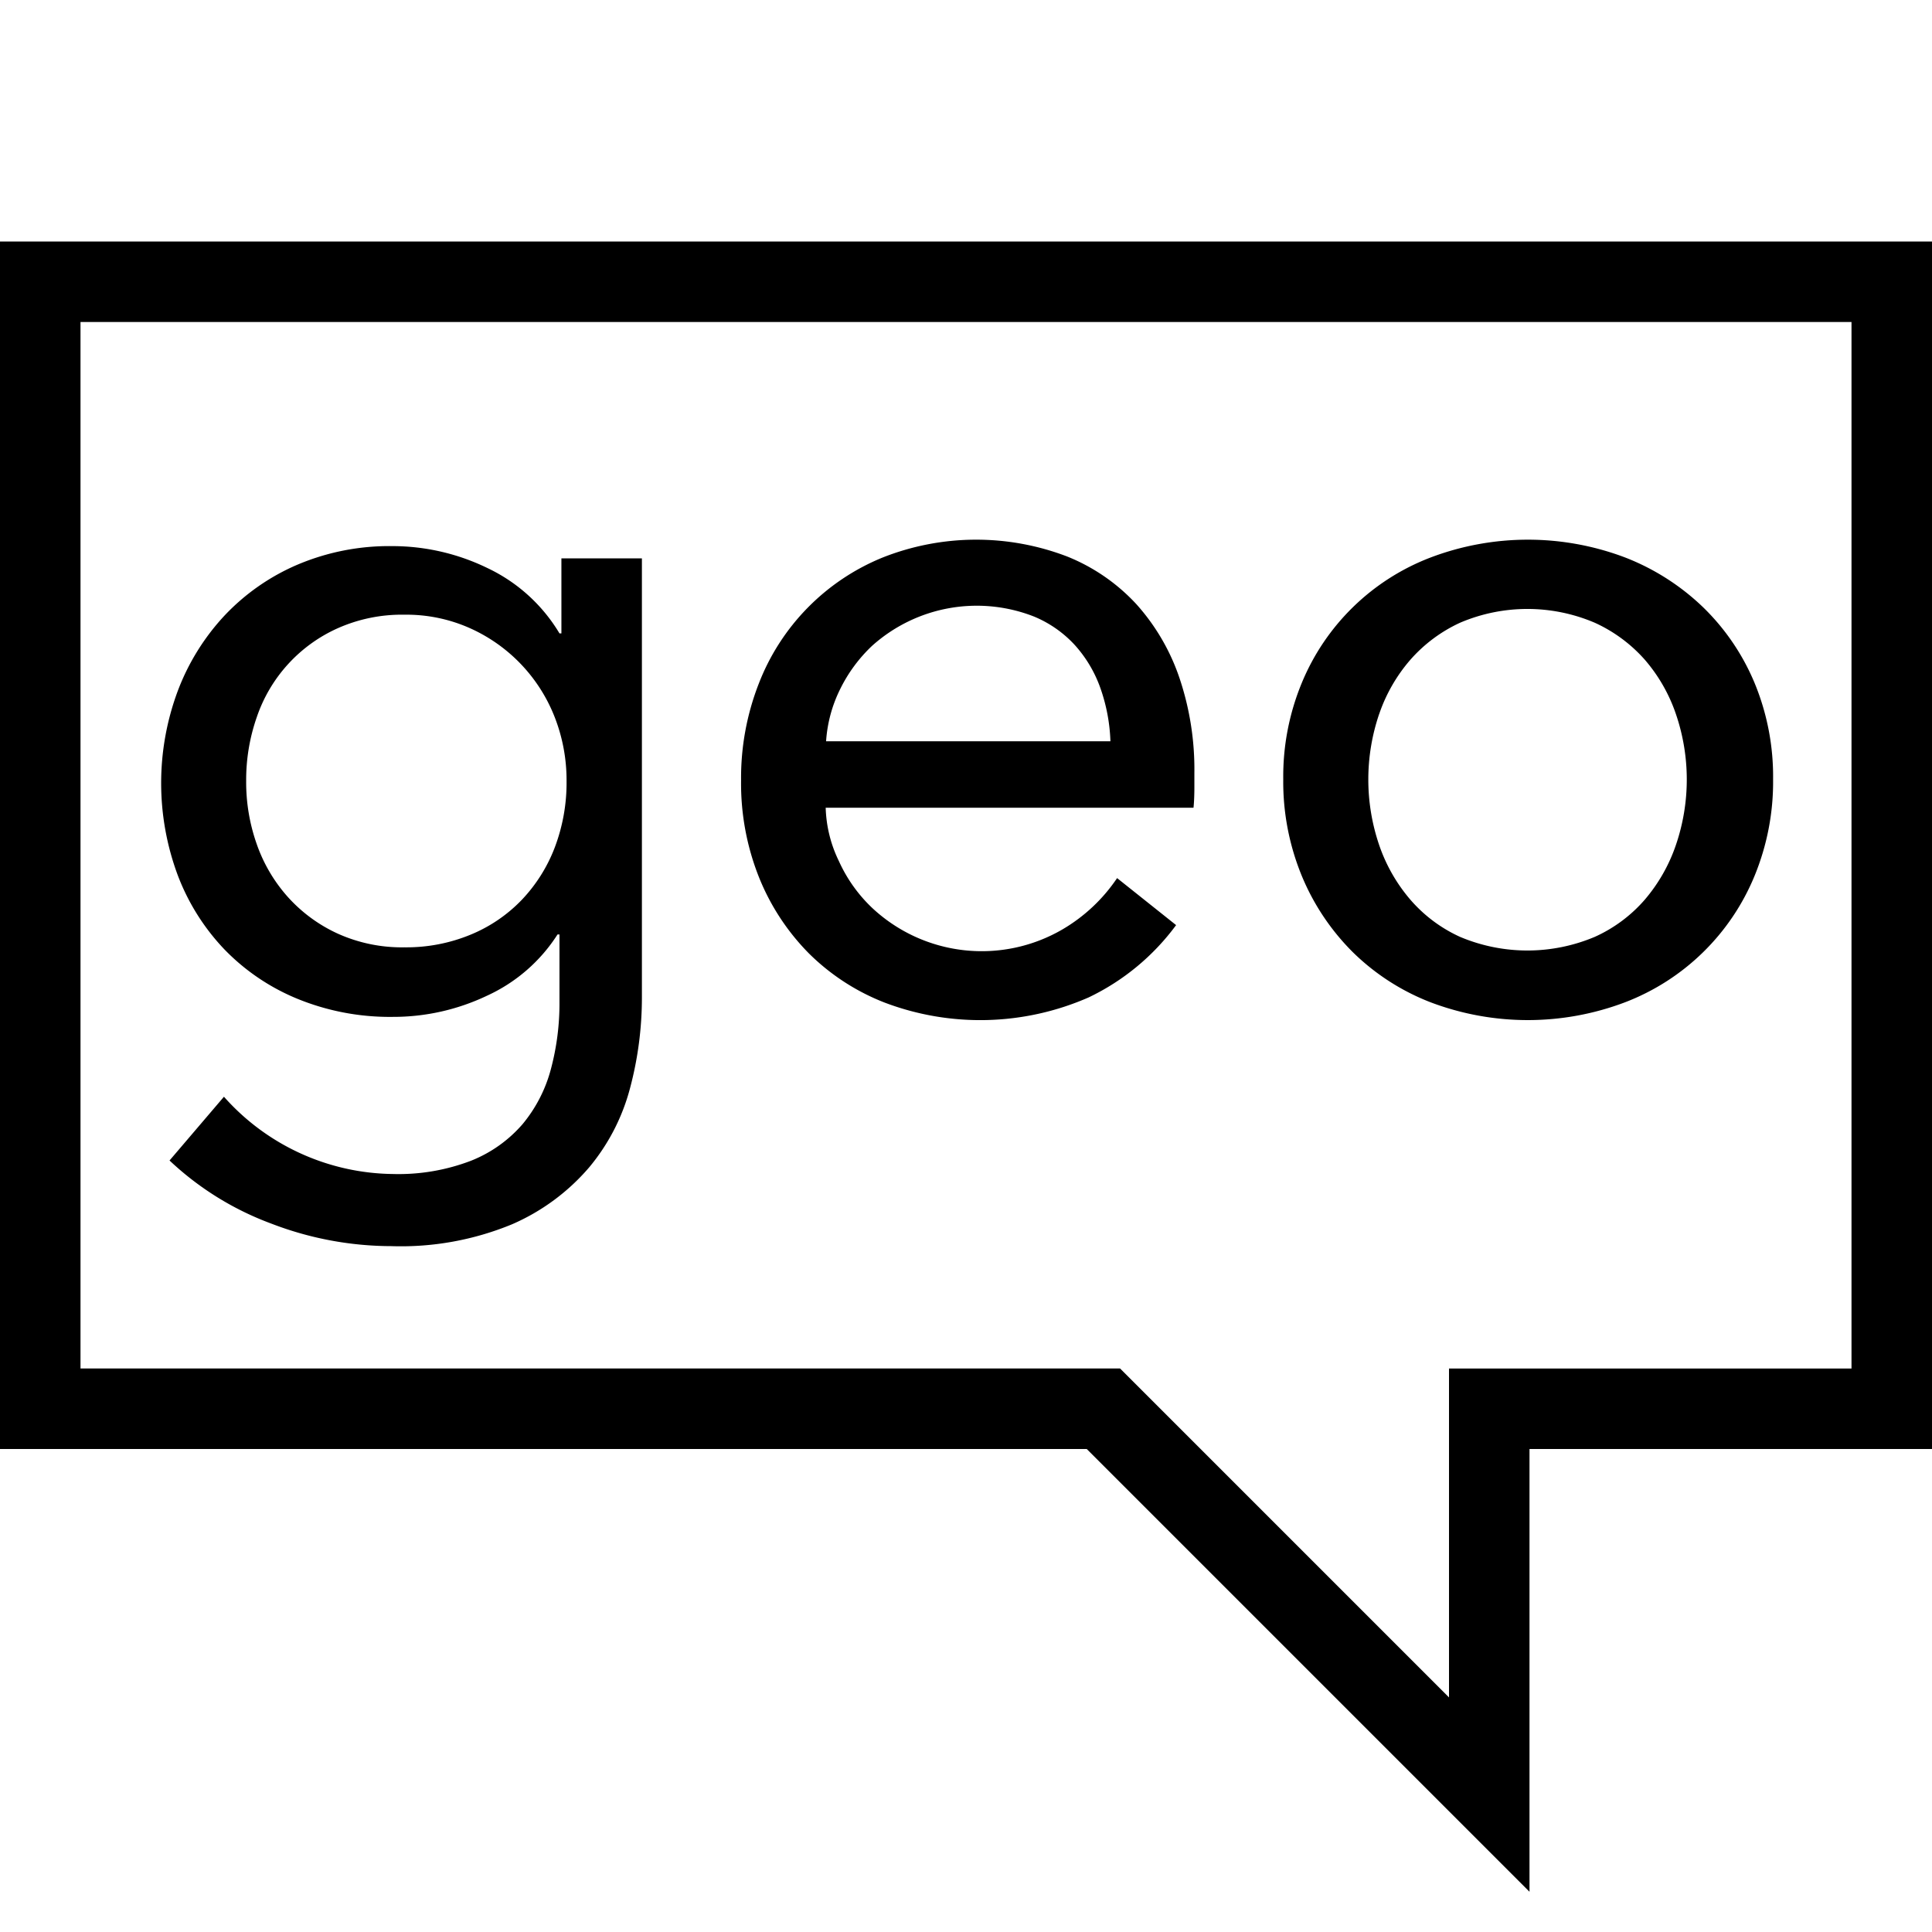 <?xml version="1.0" encoding="utf-8"?><!-- Скачано с сайта svg4.ru / Downloaded from svg4.ru -->
<svg width="800px" height="800px" viewBox="0 0 24 24" xmlns="http://www.w3.org/2000/svg"><path d="M0 18h13.5l5.5 5.5V18h5V3H0zM1 4h22v13h-5v4.086L13.914 17H1zm5.974 3.868H6.95a2.077 2.077 0 0 0-.896-.812 2.7 2.7 0 0 0-1.18-.272 2.92 2.92 0 0 0-1.182.232 2.706 2.706 0 0 0-.904.632 2.839 2.839 0 0 0-.58.936 3.278 3.278 0 0 0 0 2.288 2.738 2.738 0 0 0 .58.922 2.674 2.674 0 0 0 .908.614 3.032 3.032 0 0 0 1.186.224 2.706 2.706 0 0 0 1.17-.264 2.051 2.051 0 0 0 .874-.76h.024v.84a3.16 3.16 0 0 1-.108.838 1.783 1.783 0 0 1-.35.678 1.651 1.651 0 0 1-.638.454 2.52 2.52 0 0 1-.972.166 2.848 2.848 0 0 1-2.1-.96l-.676.792a3.723 3.723 0 0 0 1.264.784 4.166 4.166 0 0 0 1.492.28 3.615 3.615 0 0 0 1.5-.272 2.648 2.648 0 0 0 .958-.708 2.548 2.548 0 0 0 .508-.988 4.372 4.372 0 0 0 .146-1.12V6.936h-1zm-.082 2.658a1.953 1.953 0 0 1-.412.654 1.86 1.86 0 0 1-.637.432 2.088 2.088 0 0 1-.817.156 1.938 1.938 0 0 1-.83-.17 1.89 1.89 0 0 1-.619-.454 1.943 1.943 0 0 1-.387-.656 2.308 2.308 0 0 1-.132-.784 2.363 2.363 0 0 1 .132-.796 1.867 1.867 0 0 1 1.006-1.104 1.96 1.96 0 0 1 .83-.168 1.935 1.935 0 0 1 .813.168 2.012 2.012 0 0 1 1.053 1.108 2.152 2.152 0 0 1 .146.792 2.263 2.263 0 0 1-.146.822zm9.913 1.302a2.839 2.839 0 0 0 .964.622 3.41 3.41 0 0 0 2.42 0 2.837 2.837 0 0 0 1.607-1.57 3.071 3.071 0 0 0 .23-1.2 3.04 3.04 0 0 0-.23-1.196 2.828 2.828 0 0 0-.639-.94 2.917 2.917 0 0 0-.967-.618 3.41 3.41 0 0 0-2.42 0 2.817 2.817 0 0 0-1.599 1.558 3.04 3.04 0 0 0-.23 1.196 3.071 3.071 0 0 0 .23 1.2 2.9 2.9 0 0 0 .634.948zm.327-2.956a2.025 2.025 0 0 1 .387-.675 1.852 1.852 0 0 1 .618-.461 2.13 2.13 0 0 1 1.674 0 1.85 1.85 0 0 1 .622.46 2.032 2.032 0 0 1 .386.675 2.516 2.516 0 0 1 0 1.625 2.074 2.074 0 0 1-.386.679 1.798 1.798 0 0 1-.622.463 2.152 2.152 0 0 1-1.674 0 1.8 1.8 0 0 1-.618-.463 2.066 2.066 0 0 1-.387-.679 2.525 2.525 0 0 1 0-1.625zm-2.522 2.62l-.733-.584a2.09 2.09 0 0 1-.673.634 1.992 1.992 0 0 1-2.37-.264 1.85 1.85 0 0 1-.413-.581 1.614 1.614 0 0 1-.164-.663h4.569c.008-.066.011-.182.011-.246V9.6a3.557 3.557 0 0 0-.186-1.18 2.634 2.634 0 0 0-.534-.914 2.372 2.372 0 0 0-.858-.592 3.158 3.158 0 0 0-2.295.012 2.766 2.766 0 0 0-1.538 1.566 3.216 3.216 0 0 0-.22 1.204 3.144 3.144 0 0 0 .225 1.208 2.852 2.852 0 0 0 .618.94 2.752 2.752 0 0 0 .939.61 3.351 3.351 0 0 0 2.536-.064 2.904 2.904 0 0 0 1.086-.898zm-4.172-2.934a1.876 1.876 0 0 1 .396-.536 1.947 1.947 0 0 1 2.011-.363 1.432 1.432 0 0 1 .503.35 1.586 1.586 0 0 1 .318.529 2.197 2.197 0 0 1 .128.67h-3.532a1.707 1.707 0 0 1 .176-.65z"/><path fill="none" d="M0 0h24v24H0z"/></svg>